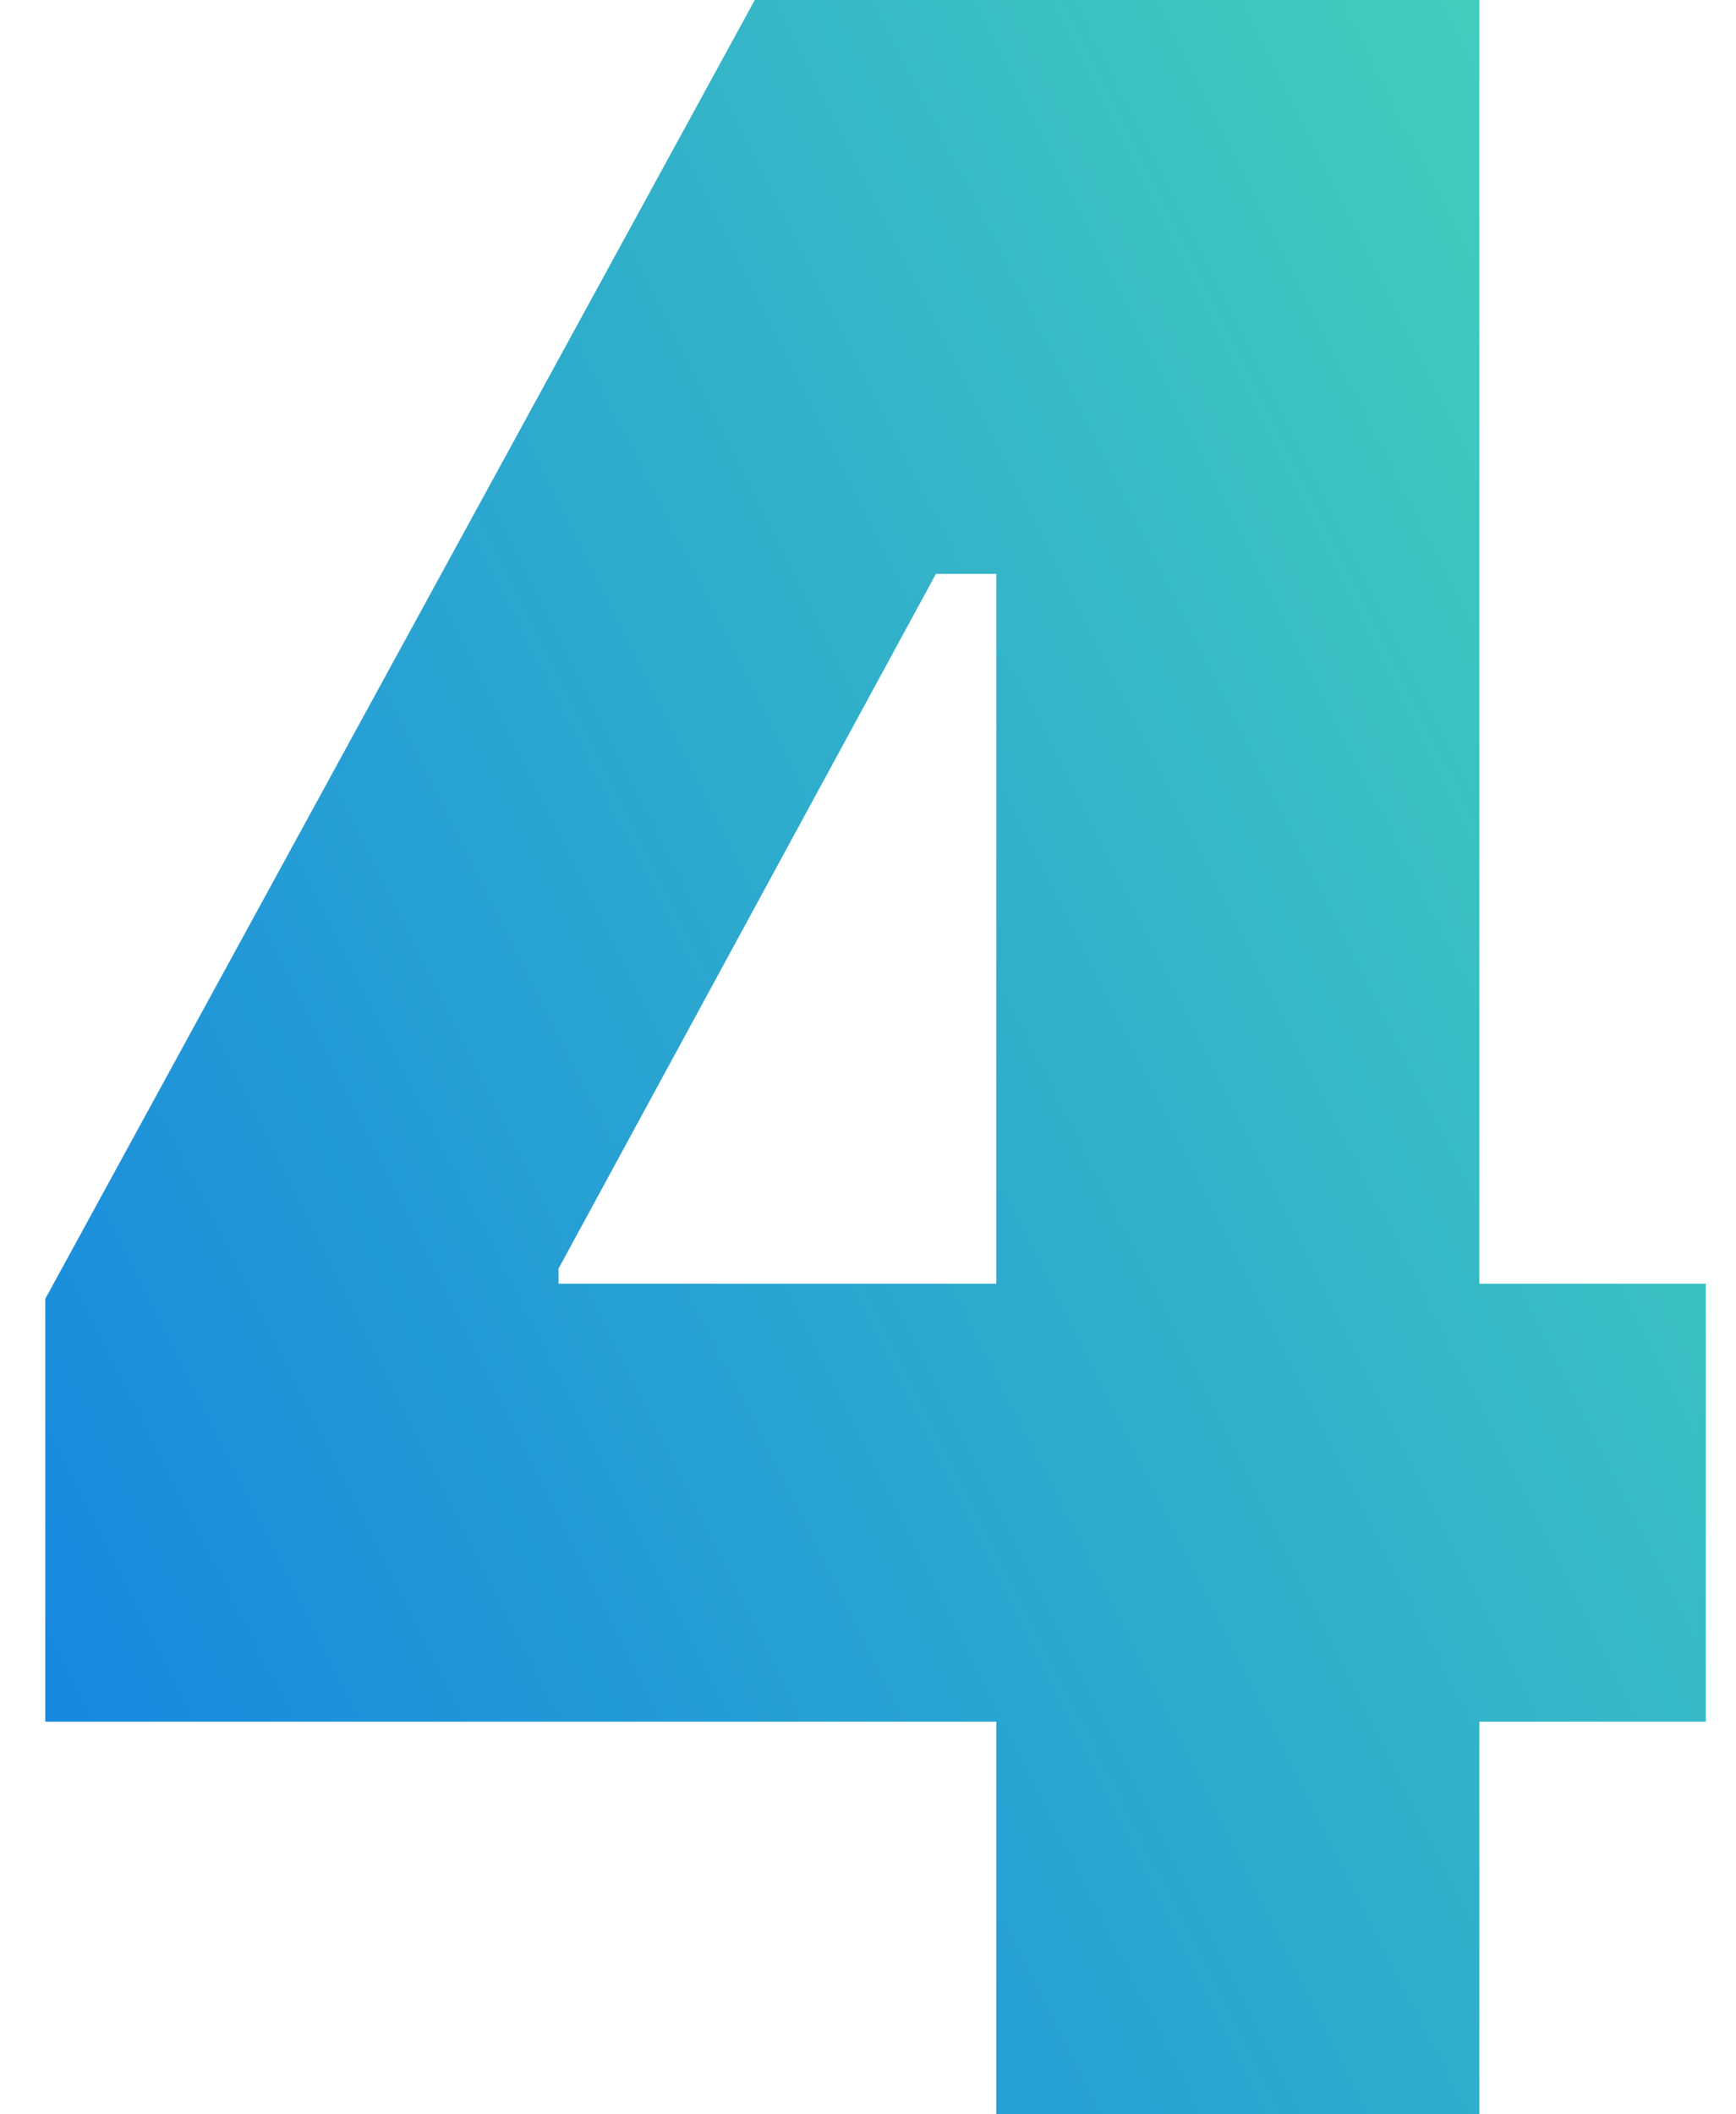 <?xml version="1.0" encoding="UTF-8"?> <svg xmlns="http://www.w3.org/2000/svg" width="23" height="28" viewBox="0 0 23 28" fill="none"> <path d="M0.6 22.8V17.2L10 -1.90735e-06H19.6V17H22.6V22.8H19.6V28H13.2V22.8H0.6ZM7.4 17H13.2V7.6H12.4L7.4 16.8V17Z" fill="url(#paint0_linear_1523_479)"></path> <defs> <linearGradient id="paint0_linear_1523_479" x1="-4.273e-08" y1="22.4" x2="25.421" y2="9.634" gradientUnits="userSpaceOnUse"> <stop stop-color="#1787E0"></stop> <stop offset="1" stop-color="#44CFBB"></stop> </linearGradient> </defs> </svg> 